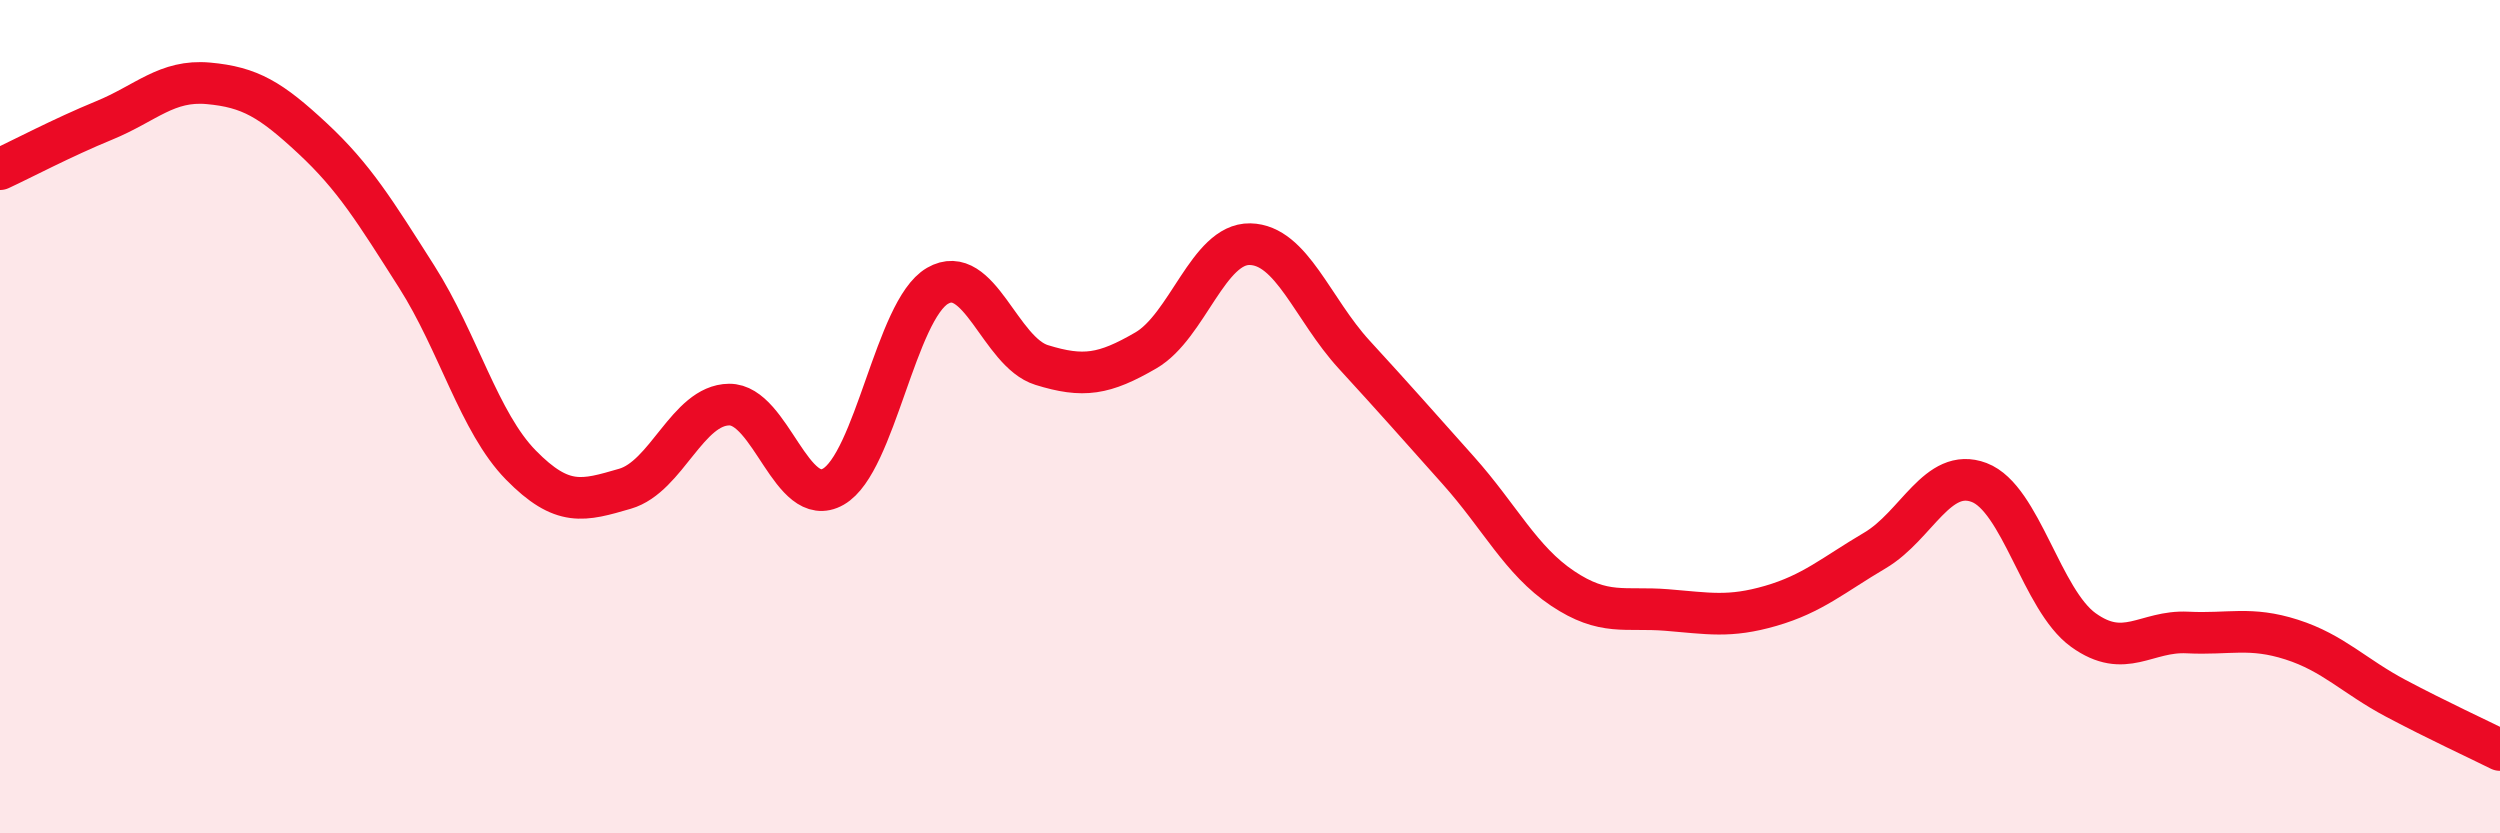 
    <svg width="60" height="20" viewBox="0 0 60 20" xmlns="http://www.w3.org/2000/svg">
      <path
        d="M 0,4.06 C 0.5,3.83 1.5,3.3 2.5,2.89 C 3.5,2.48 4,1.91 5,2 C 6,2.09 6.5,2.39 7.5,3.32 C 8.5,4.25 9,5.07 10,6.64 C 11,8.21 11.5,10.14 12.5,11.16 C 13.5,12.18 14,12.02 15,11.73 C 16,11.44 16.5,9.72 17.5,9.71 C 18.5,9.7 19,12.25 20,11.68 C 21,11.11 21.5,7.44 22.5,6.86 C 23.5,6.28 24,8.45 25,8.76 C 26,9.07 26.5,8.99 27.5,8.41 C 28.5,7.83 29,5.84 30,5.86 C 31,5.88 31.5,7.42 32.5,8.51 C 33.5,9.6 34,10.17 35,11.29 C 36,12.41 36.5,13.45 37.5,14.12 C 38.5,14.79 39,14.56 40,14.64 C 41,14.72 41.5,14.83 42.5,14.54 C 43.5,14.25 44,13.8 45,13.21 C 46,12.62 46.5,11.2 47.5,11.58 C 48.5,11.96 49,14.4 50,15.12 C 51,15.84 51.5,15.13 52.5,15.18 C 53.5,15.23 54,15.03 55,15.35 C 56,15.67 56.5,16.23 57.5,16.76 C 58.5,17.29 59.5,17.75 60,18L60 20L0 20Z"
        fill="#EB0A25"
        opacity="0.1"
        stroke-linecap="round"
        stroke-linejoin="round"
      />
      <path
        d="M 0,4.06 C 0.5,3.83 1.5,3.3 2.5,2.89 C 3.5,2.48 4,1.91 5,2 C 6,2.09 6.5,2.39 7.5,3.32 C 8.5,4.25 9,5.07 10,6.64 C 11,8.21 11.5,10.14 12.5,11.16 C 13.5,12.18 14,12.02 15,11.73 C 16,11.44 16.5,9.72 17.5,9.71 C 18.5,9.7 19,12.25 20,11.68 C 21,11.11 21.5,7.44 22.5,6.86 C 23.5,6.28 24,8.45 25,8.76 C 26,9.07 26.5,8.99 27.5,8.41 C 28.5,7.83 29,5.84 30,5.86 C 31,5.88 31.5,7.42 32.5,8.51 C 33.5,9.6 34,10.17 35,11.29 C 36,12.41 36.5,13.45 37.5,14.12 C 38.5,14.79 39,14.56 40,14.64 C 41,14.72 41.5,14.83 42.5,14.54 C 43.5,14.25 44,13.8 45,13.21 C 46,12.62 46.5,11.2 47.5,11.58 C 48.5,11.96 49,14.4 50,15.12 C 51,15.84 51.5,15.13 52.5,15.18 C 53.5,15.23 54,15.03 55,15.35 C 56,15.67 56.5,16.23 57.5,16.76 C 58.5,17.29 59.5,17.75 60,18"
        stroke="#EB0A25"
        stroke-width="1"
        fill="none"
        stroke-linecap="round"
        stroke-linejoin="round"
      />
    </svg>
  